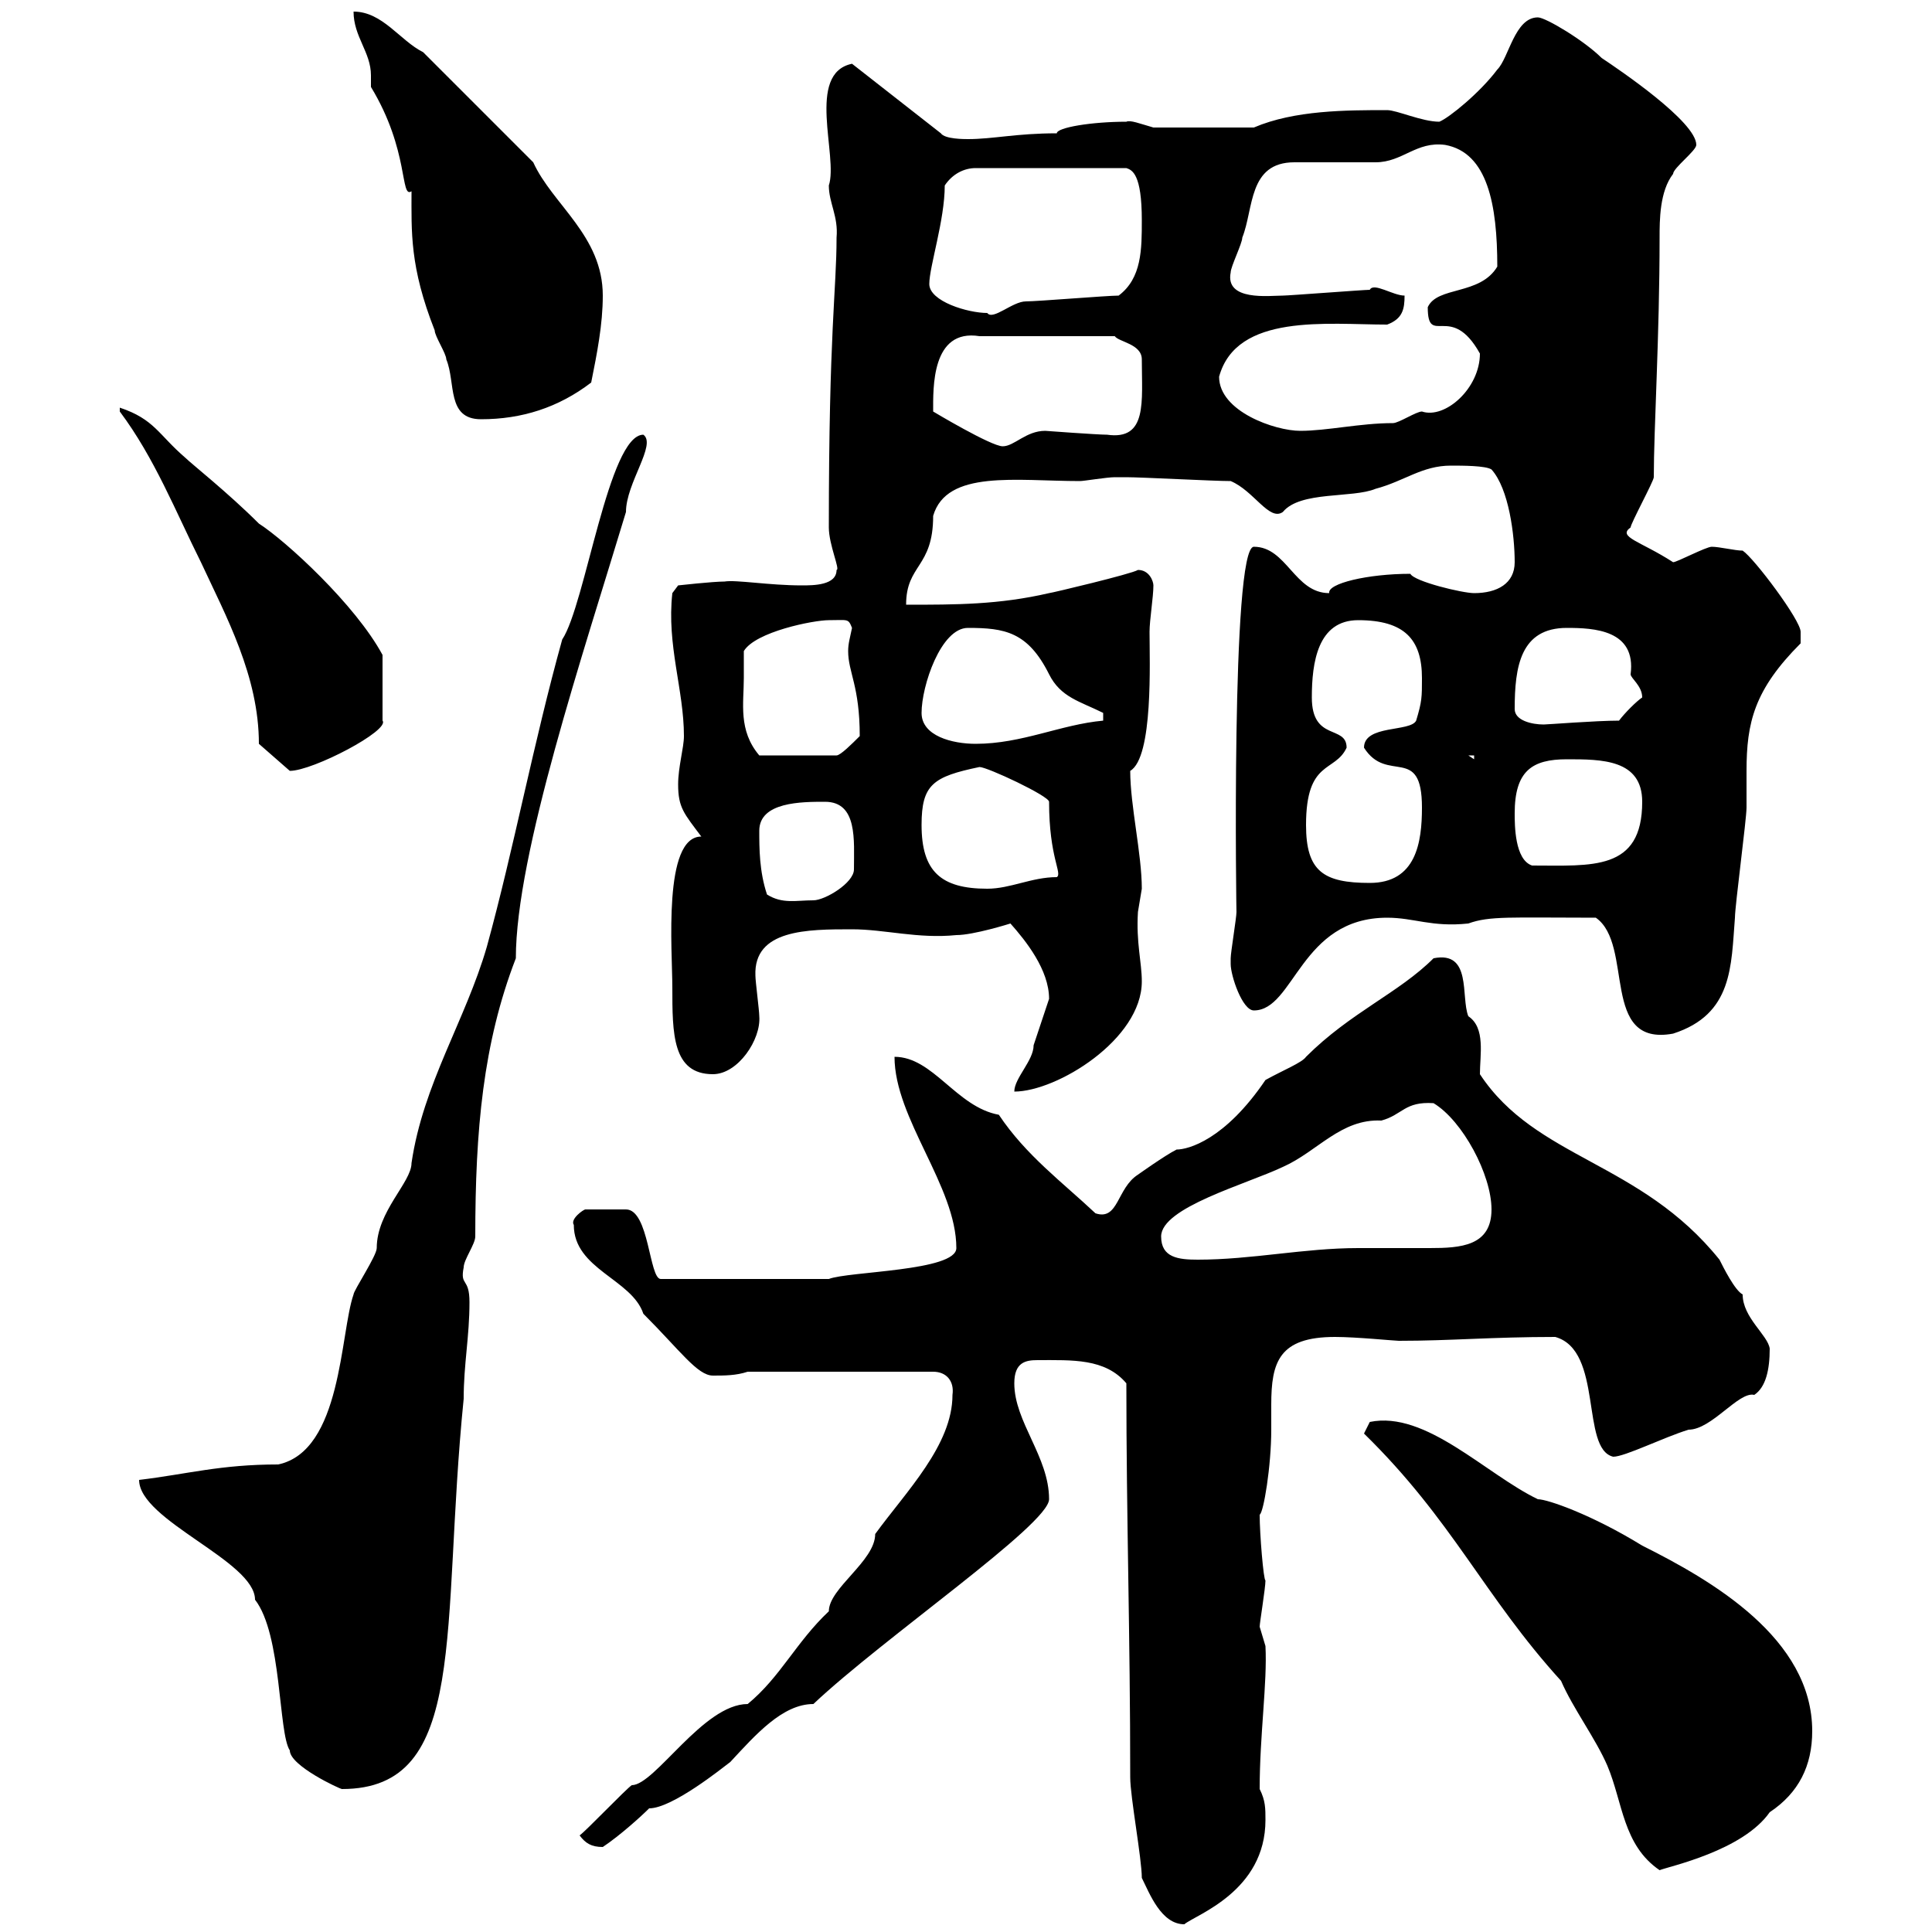 <svg xmlns="http://www.w3.org/2000/svg" xmlns:xlink="http://www.w3.org/1999/xlink" width="300" height="300"><path d="M177.30 291.60C178.50 294 180.30 298.80 183.90 298.80C185.70 297.30 196.50 293.70 196.50 282.60C196.50 280.80 196.50 279.60 195.60 277.80C195.60 269.40 196.80 261.30 196.50 255.60C196.50 255.60 195.60 252.60 195.60 252.60C195.60 252 196.50 246.60 196.50 245.40C196.20 245.40 195.60 238.20 195.60 235.20C196.20 234.90 197.40 227.70 197.40 222C197.40 220.80 197.40 219.60 197.40 218.10C197.40 211.50 198.60 207.60 207.30 207.60C210.60 207.60 216.60 208.20 217.20 208.20C225.30 208.20 231.60 207.60 241.50 207.60C249 209.70 245.40 225 250.50 226.20C252.30 226.20 258.30 223.20 262.20 222C265.80 222 270 216 272.40 216.60C274.20 215.40 274.80 212.70 274.80 209.40C274.50 207.30 270.60 204.60 270.60 201C269.40 200.40 267.60 196.80 267 195.60C254.70 180.30 238.50 180 229.80 166.80C229.80 163.80 230.70 159.60 228 157.80C226.80 154.80 228.60 147.60 222.60 148.80C217.20 154.20 209.70 157.20 202.80 164.10C202.20 165 199.20 166.20 196.50 167.70C190.20 177 184.50 178.50 182.70 178.50C180.90 179.40 176.70 182.40 176.70 182.40C173.40 184.50 173.70 189.60 170.10 188.40C165 183.60 159.30 179.40 155.10 173.10C148.50 171.90 144.90 164.10 138.90 164.10C138.90 173.70 148.50 184.20 148.50 193.80C148.50 197.40 131.70 197.40 128.70 198.60L102.60 198.60C100.80 198.60 100.80 187.80 97.20 187.80L90.90 187.80C90.60 187.80 88.50 189.30 89.10 190.20C89.10 197.10 98.10 198.60 99.90 204C105.60 209.70 108.30 213.60 110.70 213.60C112.50 213.60 114.30 213.60 116.10 213L144.90 213C147 213 148.20 214.50 147.90 216.60C147.90 224.40 140.70 231.60 135.90 238.20C135.90 242.40 128.70 246.60 128.70 250.20C123.60 255 121.20 260.40 116.10 264.60C109.20 264.60 101.70 277.20 98.10 277.20C97.20 277.80 90.90 284.40 90 285C90.90 286.20 91.80 286.80 93.60 286.80C96.30 285 99.60 282 100.80 280.80C104.40 280.80 112.20 274.50 113.40 273.60C117.30 269.40 121.50 264.60 126.30 264.60C137.10 254.40 162.90 236.70 162.90 232.80C162.90 226.20 157.50 220.80 157.50 214.80C157.50 211.50 159.30 211.20 161.10 211.20C166.50 211.20 171.60 210.90 174.90 214.80C174.90 235.80 175.50 253.80 175.50 276C175.50 279 177.30 288.60 177.30 291.60ZM242.40 261C244.20 265.20 247.80 270 249.60 274.20C252 279.90 252 286.50 257.70 290.40C259.20 289.80 270.60 287.40 274.80 281.40C279.30 278.40 281.40 274.20 281.40 268.80C281.40 254.40 265.80 245.40 255 240C247.20 235.20 240.30 232.80 238.80 232.80C230.70 228.90 221.40 219 212.70 220.80C212.70 220.80 211.80 222.60 211.80 222.60C225.60 236.10 230.40 247.80 242.40 261ZM21.60 229.80C21.60 236.10 39.60 242.40 39.60 248.40C43.80 253.80 43.20 269.10 45 271.80C45 274.20 52.80 277.80 53.10 277.80C72.90 277.80 68.40 252.90 72 217.20C72 211.80 72.90 207.60 72.90 202.20C72.90 198.30 71.40 199.80 72 196.80C72 195.60 73.80 193.20 73.80 192C73.80 175.50 75 162 80.10 148.80C80.10 132.60 90.60 101.40 97.20 79.50C97.20 75 102 69 99.90 67.50C94.50 67.50 90.90 93.90 87.30 99.30C82.80 115.50 79.80 131.70 75.60 147C72.30 158.40 65.70 168.30 63.90 180.60C63.90 183.60 58.50 188.10 58.50 193.80C58.50 195 54.90 200.40 54.90 201C52.80 207 53.10 225.30 43.20 227.40C34.20 227.40 29.10 228.90 21.60 229.80ZM180.30 192C180.30 187.50 193.50 183.90 199.20 181.20C204.60 178.80 208.20 173.70 214.50 174C217.80 173.10 218.10 171 222.60 171.30C227.10 174 231.60 182.40 231.60 187.80C231.60 193.50 226.80 193.80 222 193.80C219 193.80 215.40 193.80 210.90 193.80C202.50 193.80 194.40 195.60 186 195.60C183 195.60 180.30 195.30 180.30 192ZM162.90 155.10C162.30 156.90 161.10 160.50 160.50 162.30C160.50 164.70 157.50 167.40 157.50 169.50C164.10 169.50 177.30 161.40 177.30 152.40C177.30 149.40 176.40 146.40 176.70 141.60C176.70 141.60 177.30 138 177.30 138C177.30 132.60 175.50 125.10 175.50 119.70C179.10 117.60 178.50 102.60 178.50 98.10C178.50 96.30 179.10 92.70 179.10 90.90C179.10 90.30 178.50 88.50 176.70 88.50C175.80 89.10 163.20 92.10 162.90 92.10C155.10 93.90 148.50 93.90 140.70 93.90C140.70 87.60 144.90 88.20 144.90 80.10C147 72.90 157.80 74.70 167.70 74.70C168.30 74.70 171.90 74.10 173.10 74.10C173.40 74.10 174 74.10 174.90 74.10C177.30 74.10 188.40 74.70 191.10 74.70C194.70 76.20 197.10 81 199.20 79.50C201.90 76.20 210 77.40 213.60 75.90C218.10 74.70 220.80 72.30 225.30 72.30C227.10 72.30 230.70 72.30 231.60 72.90C234.30 75.90 235.20 83.10 235.20 87.30C235.20 90.60 232.50 92.10 228.90 92.10C227.10 92.10 219.60 90.30 219 89.10C212.40 89.10 206.10 90.60 206.40 92.10C201 92.10 199.80 84.90 194.70 84.90C191.10 84.90 192 143.10 192 141.60C192 142.50 191.10 147.90 191.10 148.80C191.10 148.80 191.10 149.70 191.10 149.70C191.10 151.50 192.90 156.90 194.70 156.90C201 156.90 201.90 142.50 215.40 142.50C219.60 142.50 222.30 144 228 143.40C231.30 142.20 234.60 142.50 247.80 142.50C253.80 146.70 248.40 162.60 259.80 160.50C269.10 157.50 268.80 150 269.40 142.50C269.40 140.70 271.20 127.20 271.20 125.40C271.20 123.60 271.20 121.80 271.20 119.70C271.20 112.20 272.40 107.10 279.60 99.90C279.60 99.90 279.60 99.30 279.60 98.10C279.60 96.30 272.40 86.70 270.60 85.50C269.40 85.50 267 84.90 265.80 84.90C264.90 84.90 260.40 87.30 259.80 87.30C254.70 84 251.10 83.40 253.20 81.90C253.20 81.30 256.80 74.70 256.80 74.10C256.80 66.60 257.70 52.20 257.70 36.90C257.70 34.20 257.70 29.70 259.80 27C259.80 26.10 263.40 23.40 263.40 22.50C263.40 18.90 251.40 10.80 248.70 9C246 6.30 240 2.70 238.80 2.70C235.20 2.70 234.30 9 232.50 10.80C229.80 14.40 225 18.30 223.50 18.90C220.80 18.90 216.90 17.10 215.40 17.10C209.10 17.10 201 17.10 194.70 19.80L179.10 19.80C177 19.20 175.50 18.60 174.90 18.90C169.50 18.90 164.10 19.80 164.10 20.70C157.80 20.70 154.20 21.60 150.30 21.60C149.70 21.60 146.70 21.60 146.10 20.70L132.30 9.90C125.10 11.40 130.20 24.30 128.70 28.80C128.70 31.50 130.20 33.60 129.90 36.90C129.90 45 128.70 51.30 128.70 81.90C128.70 84.60 130.50 88.50 129.90 88.50C129.90 90.90 126.30 90.90 124.50 90.90C119.40 90.90 114.30 90 112.50 90.30C110.70 90.30 105.30 90.90 105.30 90.90L104.40 92.10C103.50 100.20 106.20 107.10 106.20 114.30C106.20 116.10 105.30 119.10 105.30 121.80C105.30 125.40 106.20 126.30 108.90 129.90C102.90 129.90 104.40 147.60 104.40 153.30C104.40 160.50 104.40 166.80 110.70 166.80C114.60 166.80 118.20 161.40 117.90 157.80C117.90 156.90 117.30 152.40 117.30 151.50C117 144.30 125.40 144.30 132.30 144.30C137.40 144.30 142.50 145.80 148.50 145.20C151.20 145.20 156.90 143.40 156.90 143.40C159.30 146.10 162.90 150.60 162.90 155.10ZM119.10 138.90C117.90 135.30 117.90 131.70 117.90 129C117.90 124.50 124.50 124.50 128.10 124.50C133.20 124.50 132.60 130.50 132.60 135C132.60 137.10 128.10 139.80 126.30 139.80C123.60 139.80 121.50 140.40 119.10 138.90ZM143.10 128.10C143.10 121.80 144.90 120.60 152.10 119.10C153.30 119.10 162.90 123.60 162.90 124.50C162.90 133.20 165 135.60 164.10 136.20C160.20 136.20 156.90 138 153.30 138C146.10 138 143.10 135.30 143.10 128.10ZM202.80 128.10C202.80 117.90 207.30 120 209.10 116.10C209.10 112.50 203.70 115.20 203.70 108.30C203.70 102.90 204.60 96.30 210.90 96.30C218.10 96.30 220.80 99.30 220.80 105.30C220.80 108.30 220.80 108.90 219.90 111.90C219 113.70 211.80 112.50 211.80 116.10C215.40 121.80 220.80 115.50 220.80 125.40C220.80 130.80 219.90 137.10 212.70 137.10C205.50 137.10 202.80 135.30 202.80 128.10ZM235.20 126.30C235.20 119.70 237.90 117.90 243.30 117.90C248.70 117.90 255 117.90 255 124.50C255 135.30 247.20 134.40 237.90 134.40C235.20 133.50 235.20 128.10 235.20 126.30ZM40.20 115.50L45 119.70C48.60 119.70 60.60 113.40 59.40 111.90L59.40 101.70C55.20 93.90 44.40 84 40.20 81.30C35.40 76.50 29.70 72 28.80 71.10C24.60 67.50 24 65.10 18.60 63.30L18.60 63.90C24 71.10 27.30 79.50 31.20 87.30C35.10 95.70 40.20 105 40.20 115.50ZM228 117.30L228.90 117.30L228.90 117.90ZM115.50 105.30C115.50 104.70 115.50 101.70 115.50 101.10C117.30 98.10 126.30 96.30 128.70 96.30C131.70 96.30 131.70 96 132.30 97.50C132 99 131.70 99.90 131.70 101.10C131.70 104.40 133.50 106.50 133.50 114.30C132.30 115.50 130.50 117.30 129.90 117.30L117.90 117.30C114.60 113.40 115.50 109.20 115.50 105.30ZM143.10 110.70C143.10 106.50 146.10 97.50 150.30 97.50C156 97.50 159.60 98.10 162.90 104.70C164.70 108.30 167.70 108.90 171.30 110.70L171.30 111.90C164.70 112.50 158.70 115.50 151.50 115.50C147.90 115.50 143.10 114.30 143.10 110.70ZM235.20 110.10C235.20 103.50 236.10 97.50 243.30 97.50C247.50 97.50 254.10 97.80 253.20 104.70C253.20 105.30 255 106.50 255 108.30C254.10 108.90 252.30 110.70 251.40 111.90C247.80 111.90 240.30 112.50 239.70 112.50C237.90 112.50 235.20 111.90 235.20 110.10ZM144.90 63.90C144.90 60.30 144.60 51 152.10 52.20L173.10 52.20C173.70 53.10 177.30 53.40 177.30 55.80C177.30 62.40 178.20 68.40 171.90 67.50C170.40 67.50 162.30 66.90 162.30 66.90C159.30 66.90 157.50 69.30 155.70 69.30C153.90 69.30 144.90 63.90 144.90 63.90ZM189.30 58.50C192 48.60 206.10 50.40 215.40 50.40C217.80 49.50 218.10 48 218.10 45.90C216.30 45.90 213.30 43.80 212.70 45C211.80 45 200.10 45.90 199.20 45.90C197.10 45.90 190.20 46.80 191.10 42.30C191.10 41.40 192.90 37.80 192.90 36.90C194.70 32.40 193.80 25.20 201 25.20C202.80 25.20 211.80 25.20 213.60 25.20C217.80 25.20 219.90 21.90 224.40 22.50C231 23.70 232.50 31.80 232.50 41.40C229.80 45.90 223.20 44.40 221.70 47.70C221.70 54 225.30 46.80 229.80 54.90C229.80 60.30 224.40 65.10 220.80 63.90C219.90 63.90 217.20 65.70 216.30 65.70C211.20 65.70 206.10 66.90 201.90 66.90C198 66.90 189.30 63.90 189.30 58.50ZM57.60 13.50C63.60 23.40 62.10 30.90 63.90 29.70C63.90 36 63.60 41.40 67.50 51.30C67.50 52.20 69.30 54.90 69.30 55.80C70.80 59.40 69.30 65.10 74.70 65.10C81 65.10 86.70 63.30 91.80 59.40C92.70 54.90 93.60 50.40 93.60 45.90C93.60 36.60 85.80 31.80 82.80 25.20L65.70 8.10C62.10 6.30 59.40 1.80 54.90 1.80C54.90 5.70 57.60 8.10 57.60 11.70C57.60 12.60 57.60 12.90 57.60 13.50ZM144.30 44.10C144.30 41.40 146.70 34.20 146.70 28.80C147.90 27 149.70 26.10 151.50 26.10L174.90 26.10C175.80 26.40 177.30 27 177.30 34.20C177.30 38.70 177.30 43.20 173.70 45.90C171.90 45.90 161.10 46.80 159.30 46.80C157.20 46.80 154.20 49.80 153.30 48.60C150.30 48.60 144.30 46.80 144.30 44.10Z"/></svg>